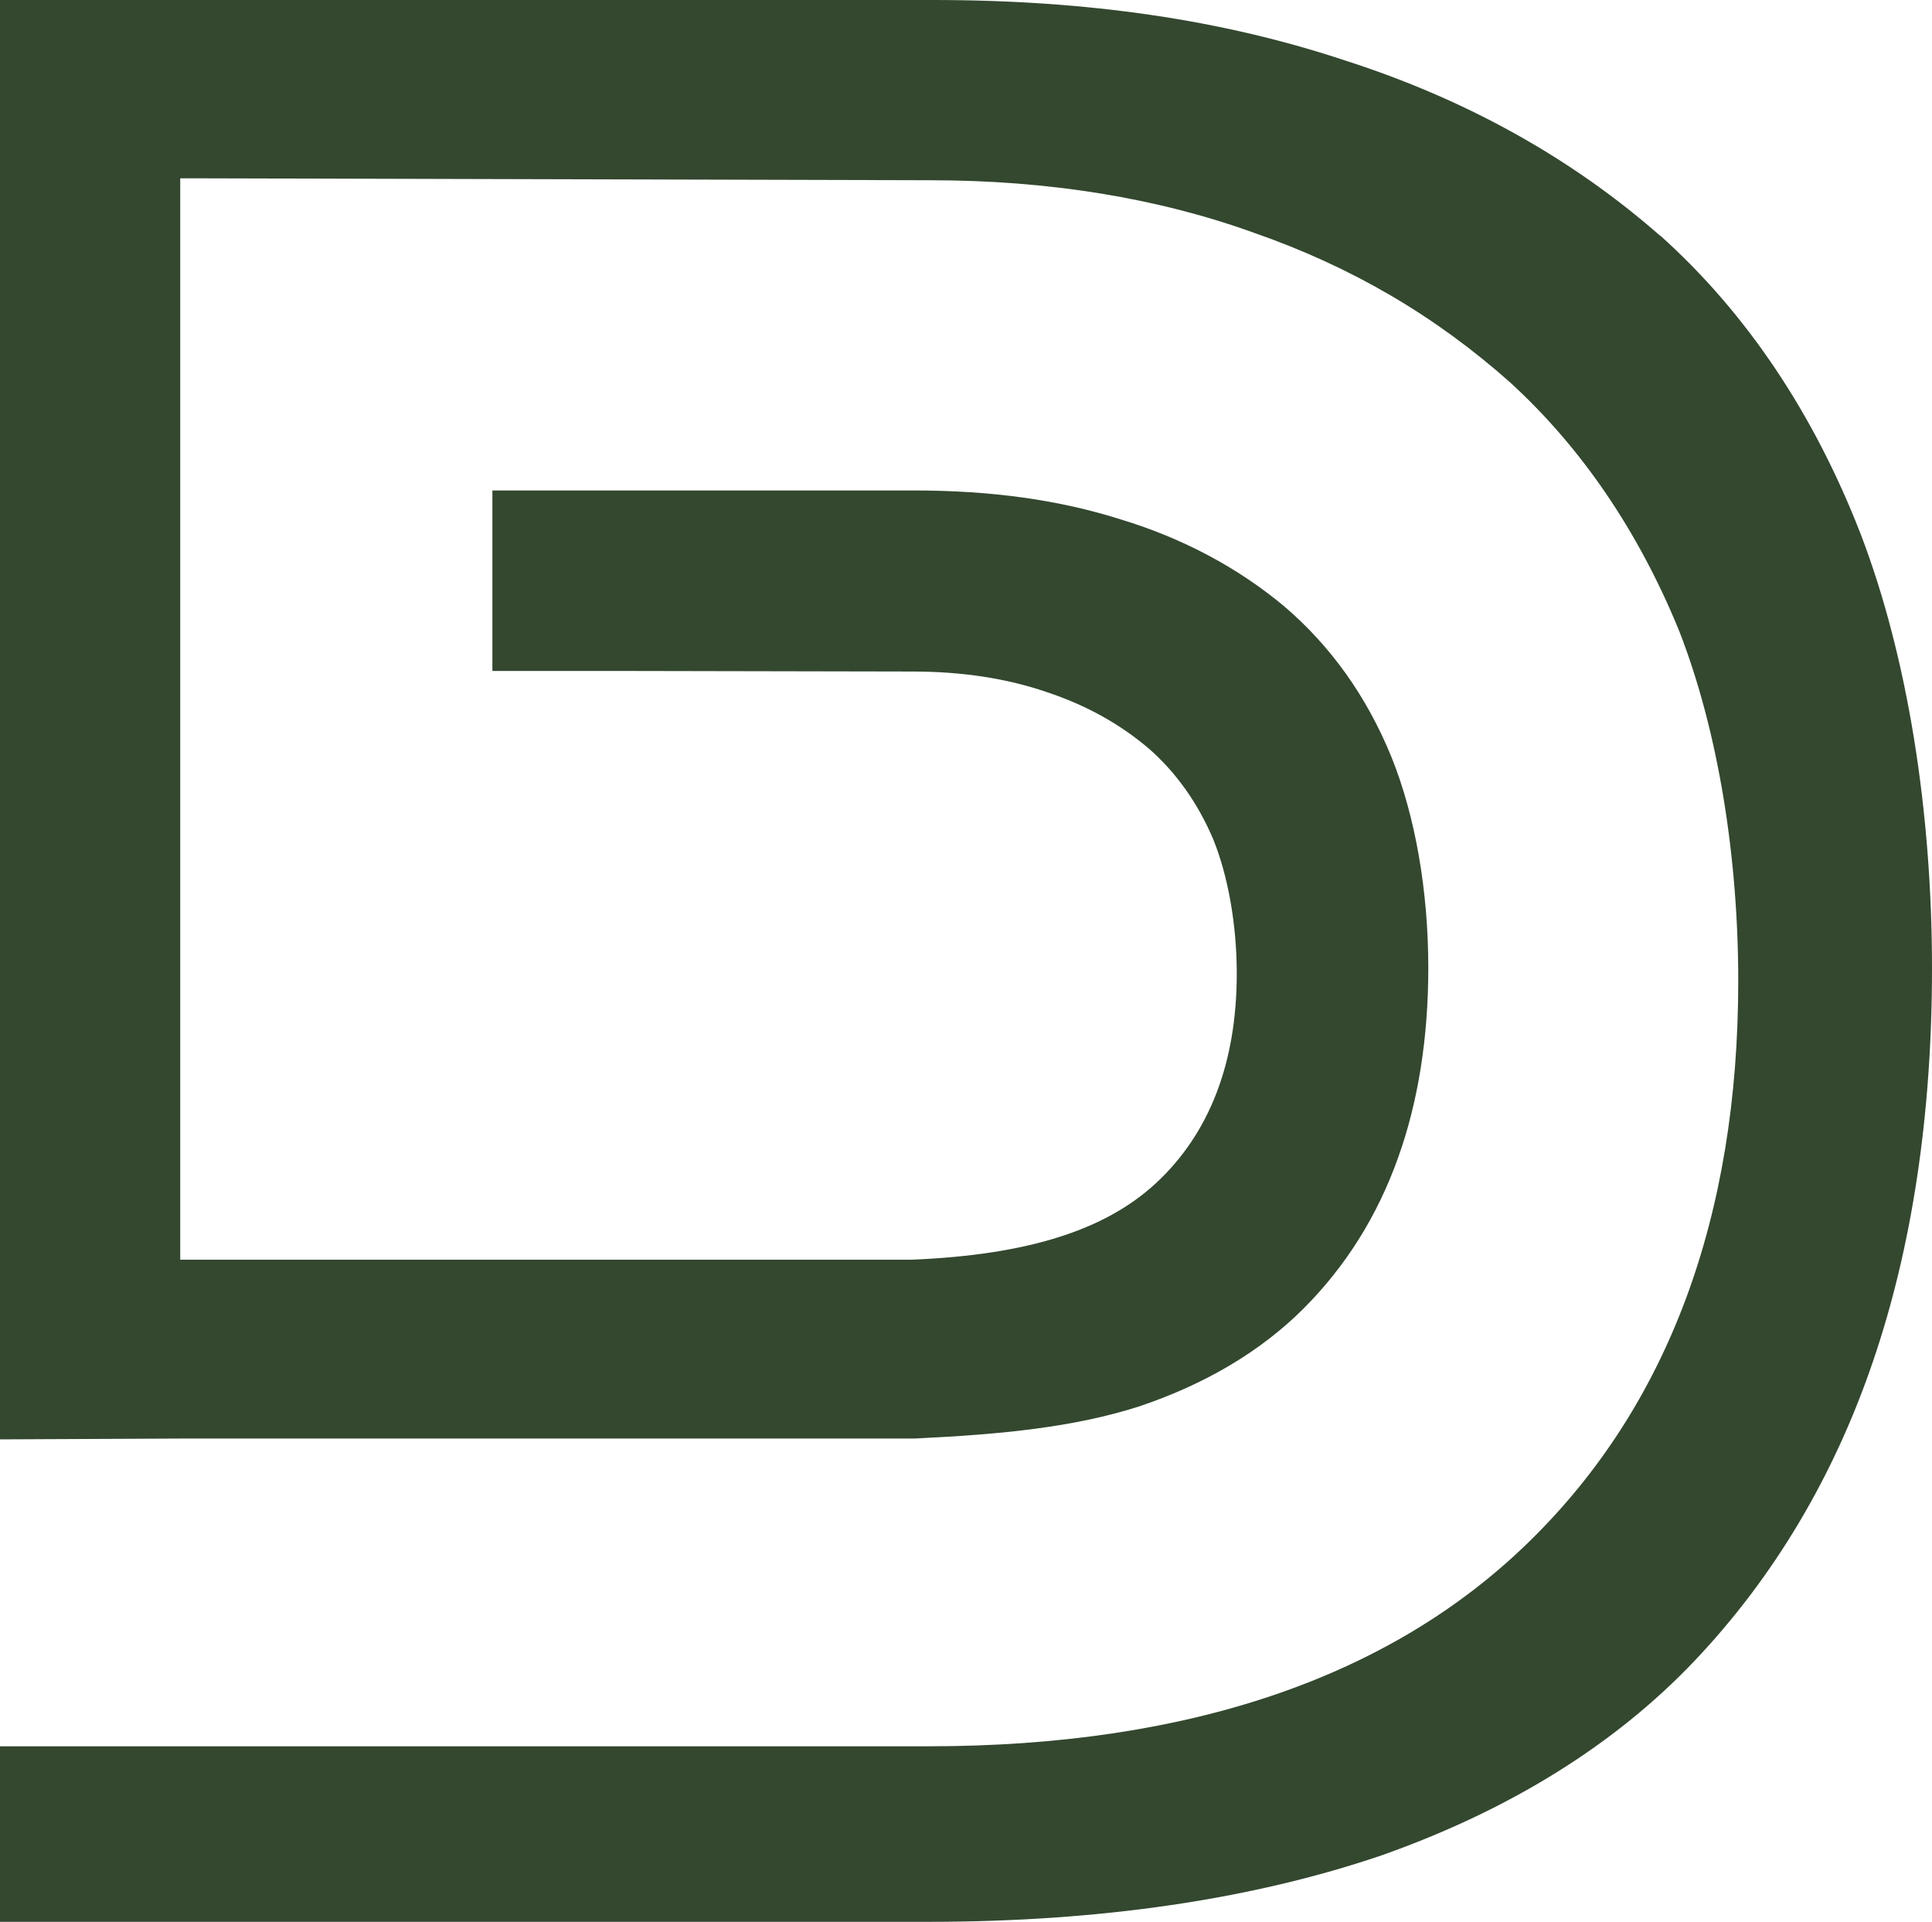 <?xml version="1.0" encoding="UTF-8"?><svg id="uuid-539a2041-fed3-4e7a-bb0f-5d9fe06ac5b6" xmlns="http://www.w3.org/2000/svg" viewBox="0 0 70 69.64"><defs><style>.uuid-6e976956-5bd8-4a33-aa41-c5589a56cba4{fill:#33482f;}</style></defs><path class="uuid-6e976956-5bd8-4a33-aa41-c5589a56cba4" d="M60.16,8.55c-3.21-2.82-7.04-4.95-11.4-6.35-4.44-1.48-9.33-2.2-14.96-2.2H0v52.15s6.53-.03,6.53-.03h26.59c3.19-.15,5.79-.41,8.14-1.16,2.42-.81,4.43-2.01,5.97-3.55,1.52-1.52,2.67-3.35,3.42-5.45.73-2.03,1.1-4.35,1.1-6.89,0-2.79-.47-5.49-1.33-7.63-.9-2.21-2.21-4.04-3.9-5.48-1.68-1.4-3.67-2.46-5.91-3.14-2.24-.71-4.69-1.05-7.5-1.05h-15.27v6.54h4.95s10.27.02,10.27.02c1.8,0,3.43.25,4.88.75,1.41.47,2.62,1.14,3.67,2.03.99.86,1.78,1.97,2.34,3.28.54,1.32.86,3.1.86,4.88,0,3.24-.99,5.8-2.93,7.6-1.86,1.72-4.69,2.6-8.85,2.77H6.53V6.46h.46l26.7.07c4.33,0,8.28.65,11.76,1.91,3.53,1.23,6.56,3.01,9.27,5.42,2.59,2.37,4.65,5.4,6.12,9,1.42,3.64,2.14,8.21,2.14,12.68,0,8.57-2.55,15.41-7.58,20.32-5.03,4.92-12.35,7.41-21.76,7.41H0v6.36h33.63c6.21,0,11.75-.81,16.46-2.42,4.63-1.64,8.44-4.01,11.32-7.05,2.86-3.02,5.03-6.66,6.45-10.83,1.42-4.15,2.14-8.95,2.14-14.24,0-5.66-.87-11.26-2.58-15.73-1.7-4.38-4.14-8.02-7.26-10.82h0Z"/></svg>